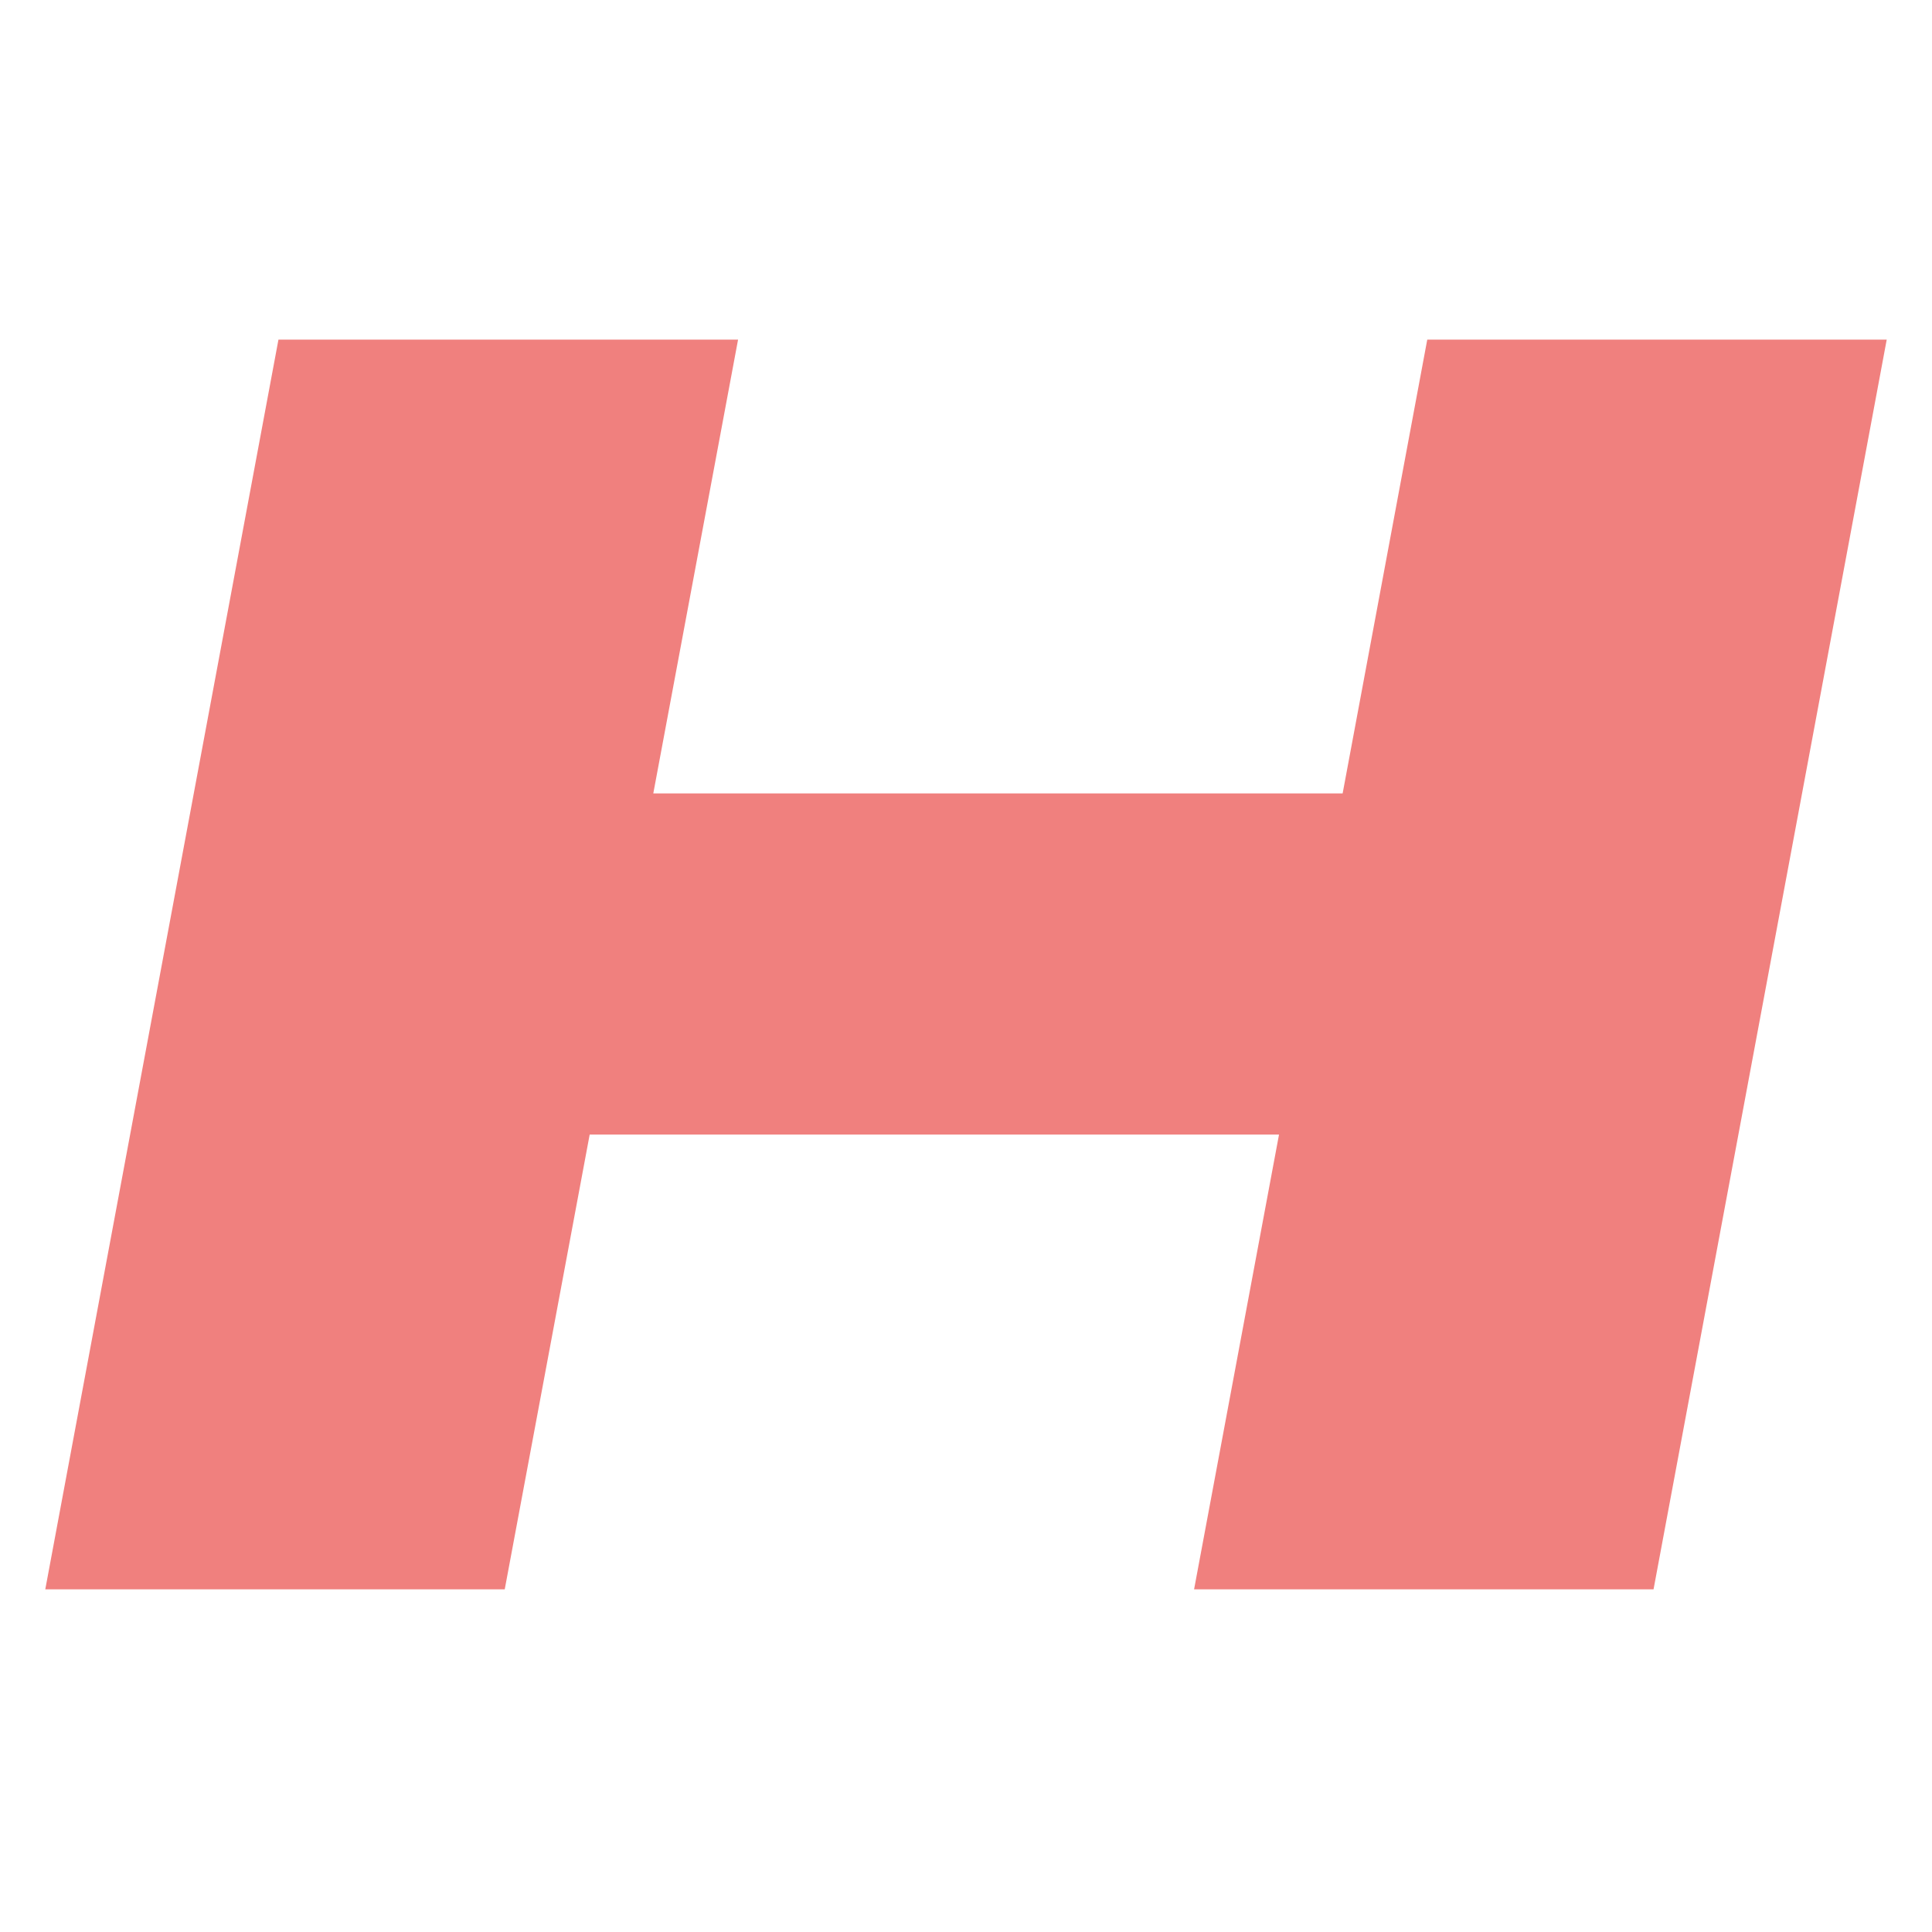 <svg xmlns="http://www.w3.org/2000/svg" width="512" height="512" viewBox="0 0 512 512" fill="none"><path d="M355.813 210.266H173.13L195.597 90H73.794L12 421.189H133.761L156.27 300.673H338.953L316.445 421.189H438.206L500 90H378.239L355.813 210.266Z" fill="#F0807E"></path></svg>